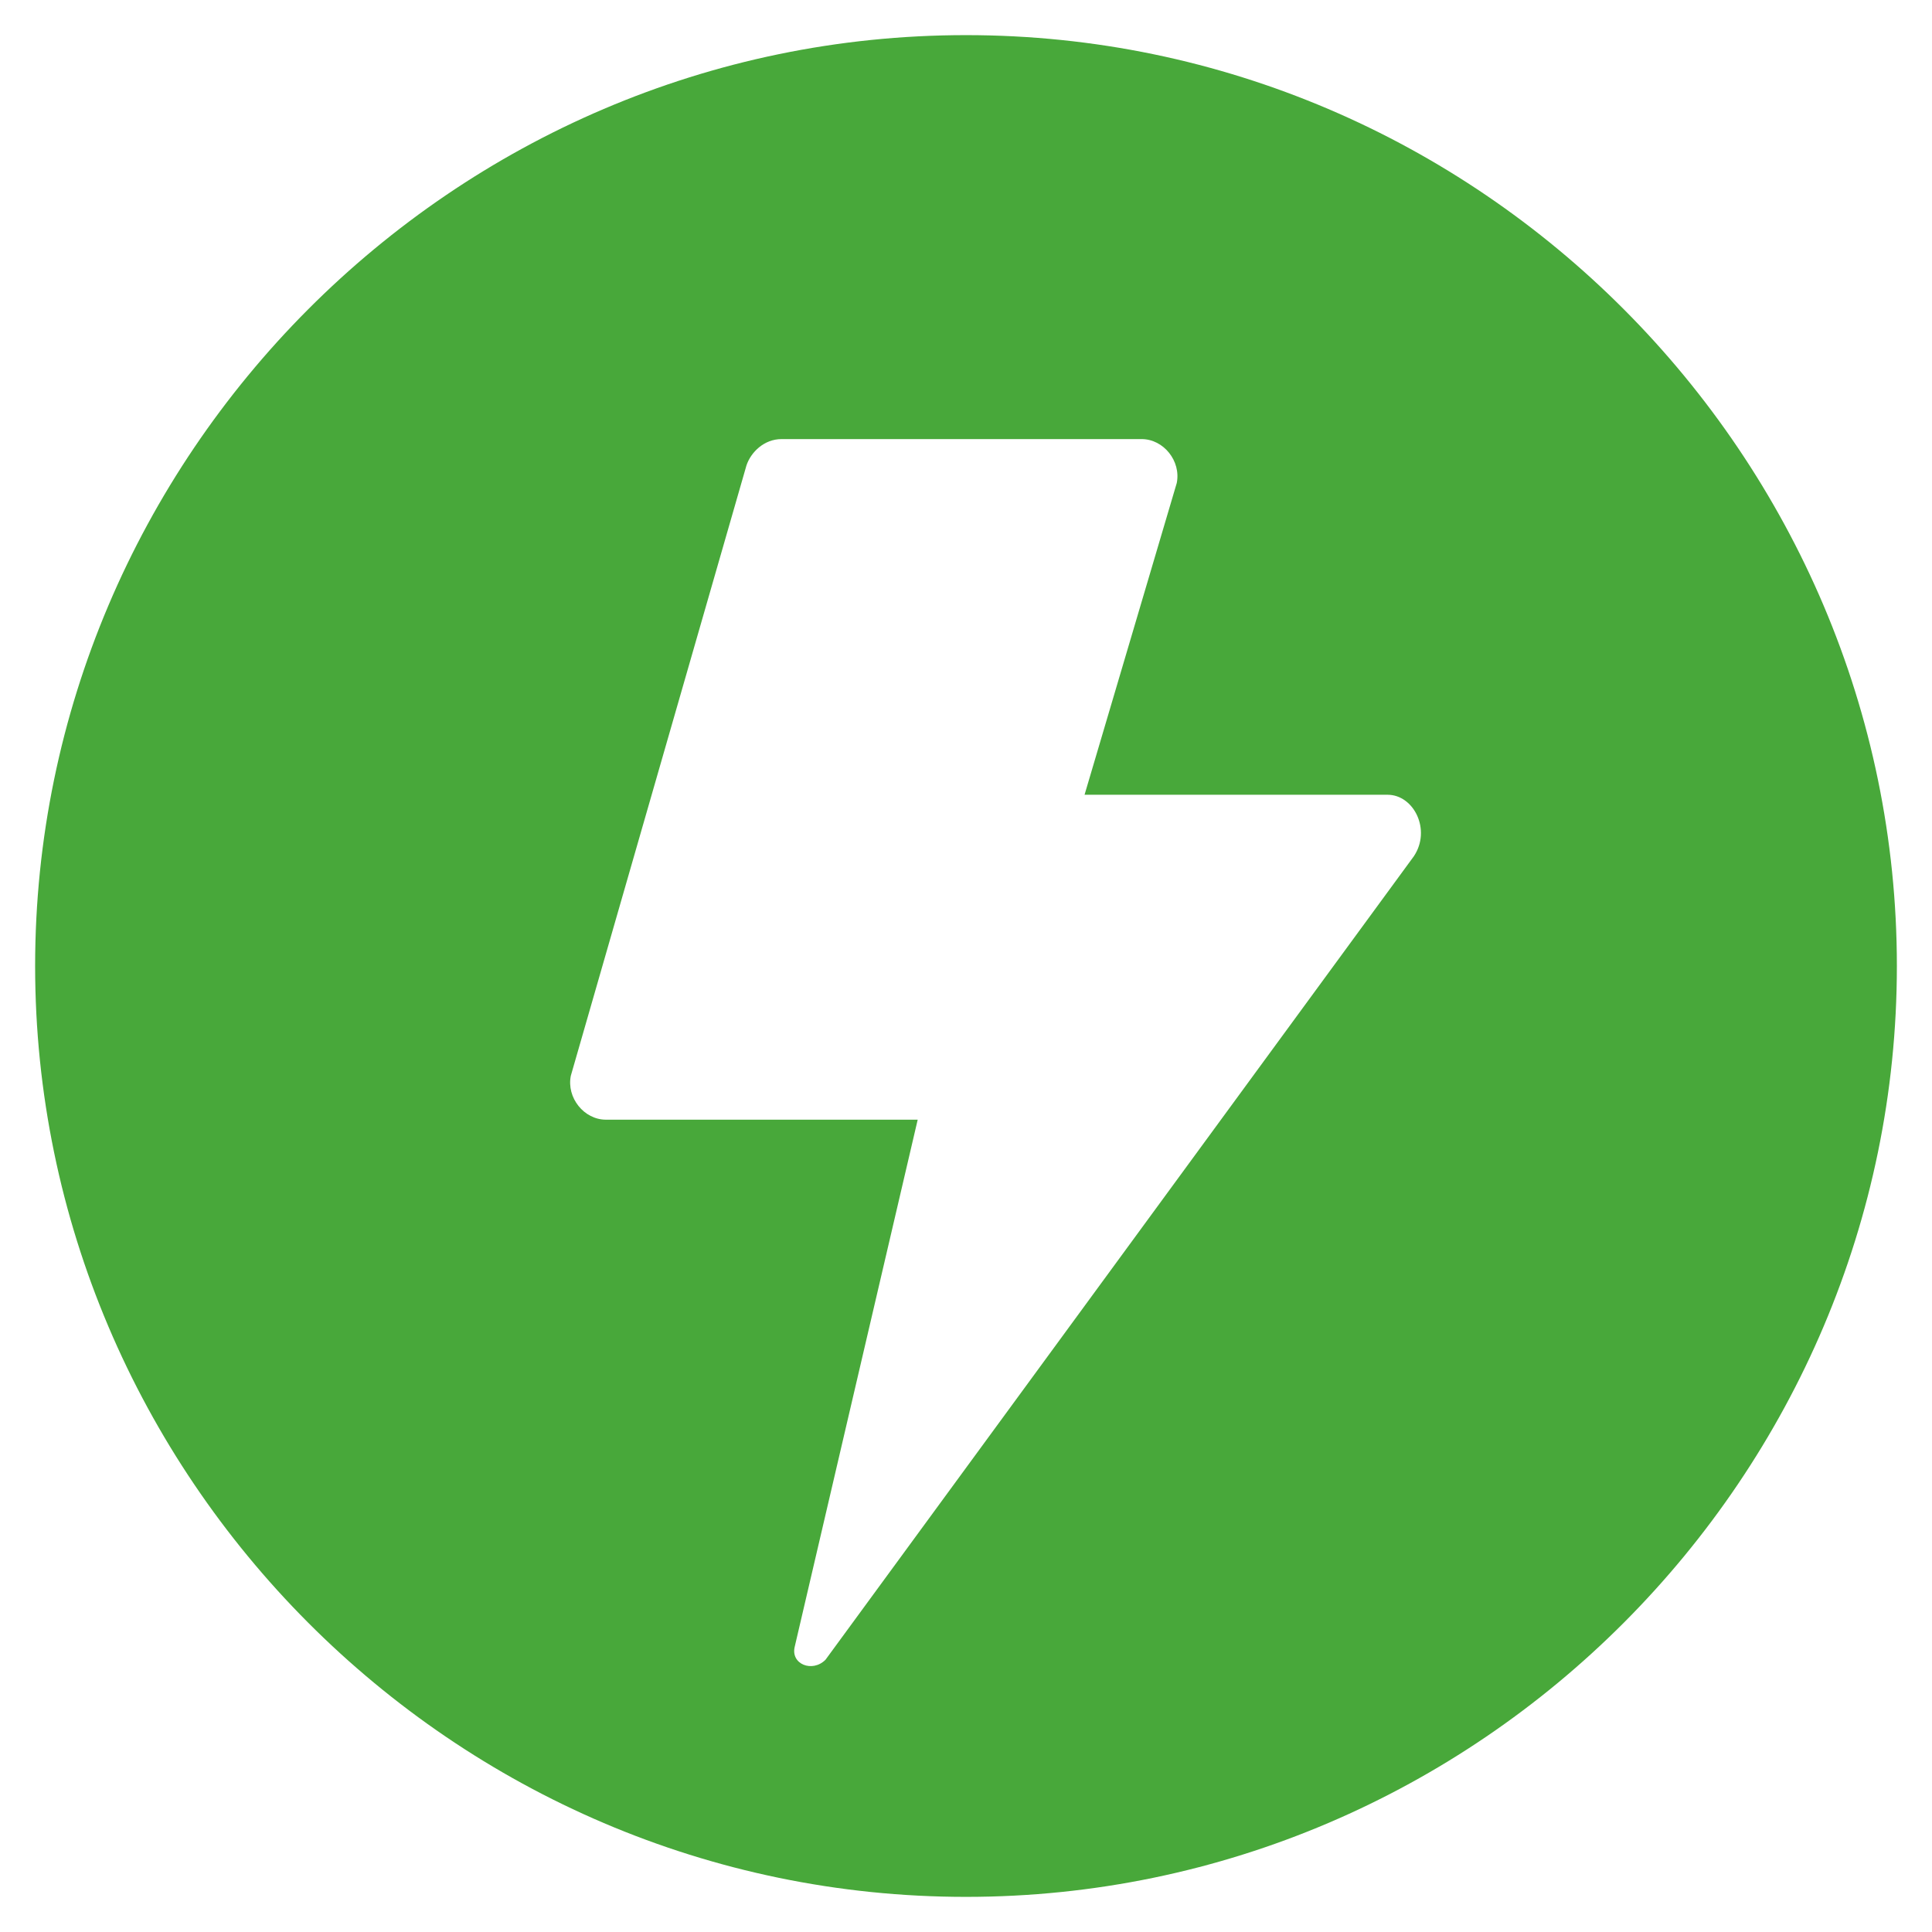 <svg width="44" height="44" viewBox="0 0 44 44" fill="none" xmlns="http://www.w3.org/2000/svg">
<path d="M22 0.8C10.3 0.8 0.8 10.4 0.8 22C0.8 33.6 10.3 43.2 22 43.2C33.7 43.2 43.2 33.6 43.2 22C43.2 10.4 33.7 0.8 22 0.8ZM32.2 19.5L18.8 37.8C18.5 38.1 18 37.9 18.1 37.5L20.9 25.5H13.8C13.3 25.5 12.9 25 13 24.5L17 10.6C17.1 10.3 17.4 10 17.8 10H26C26.5 10 26.9 10.5 26.8 11L24.7 18.1H31.6C32.2 18.1 32.6 18.9 32.2 19.5Z" fill="#48A83A"/>
</svg>
